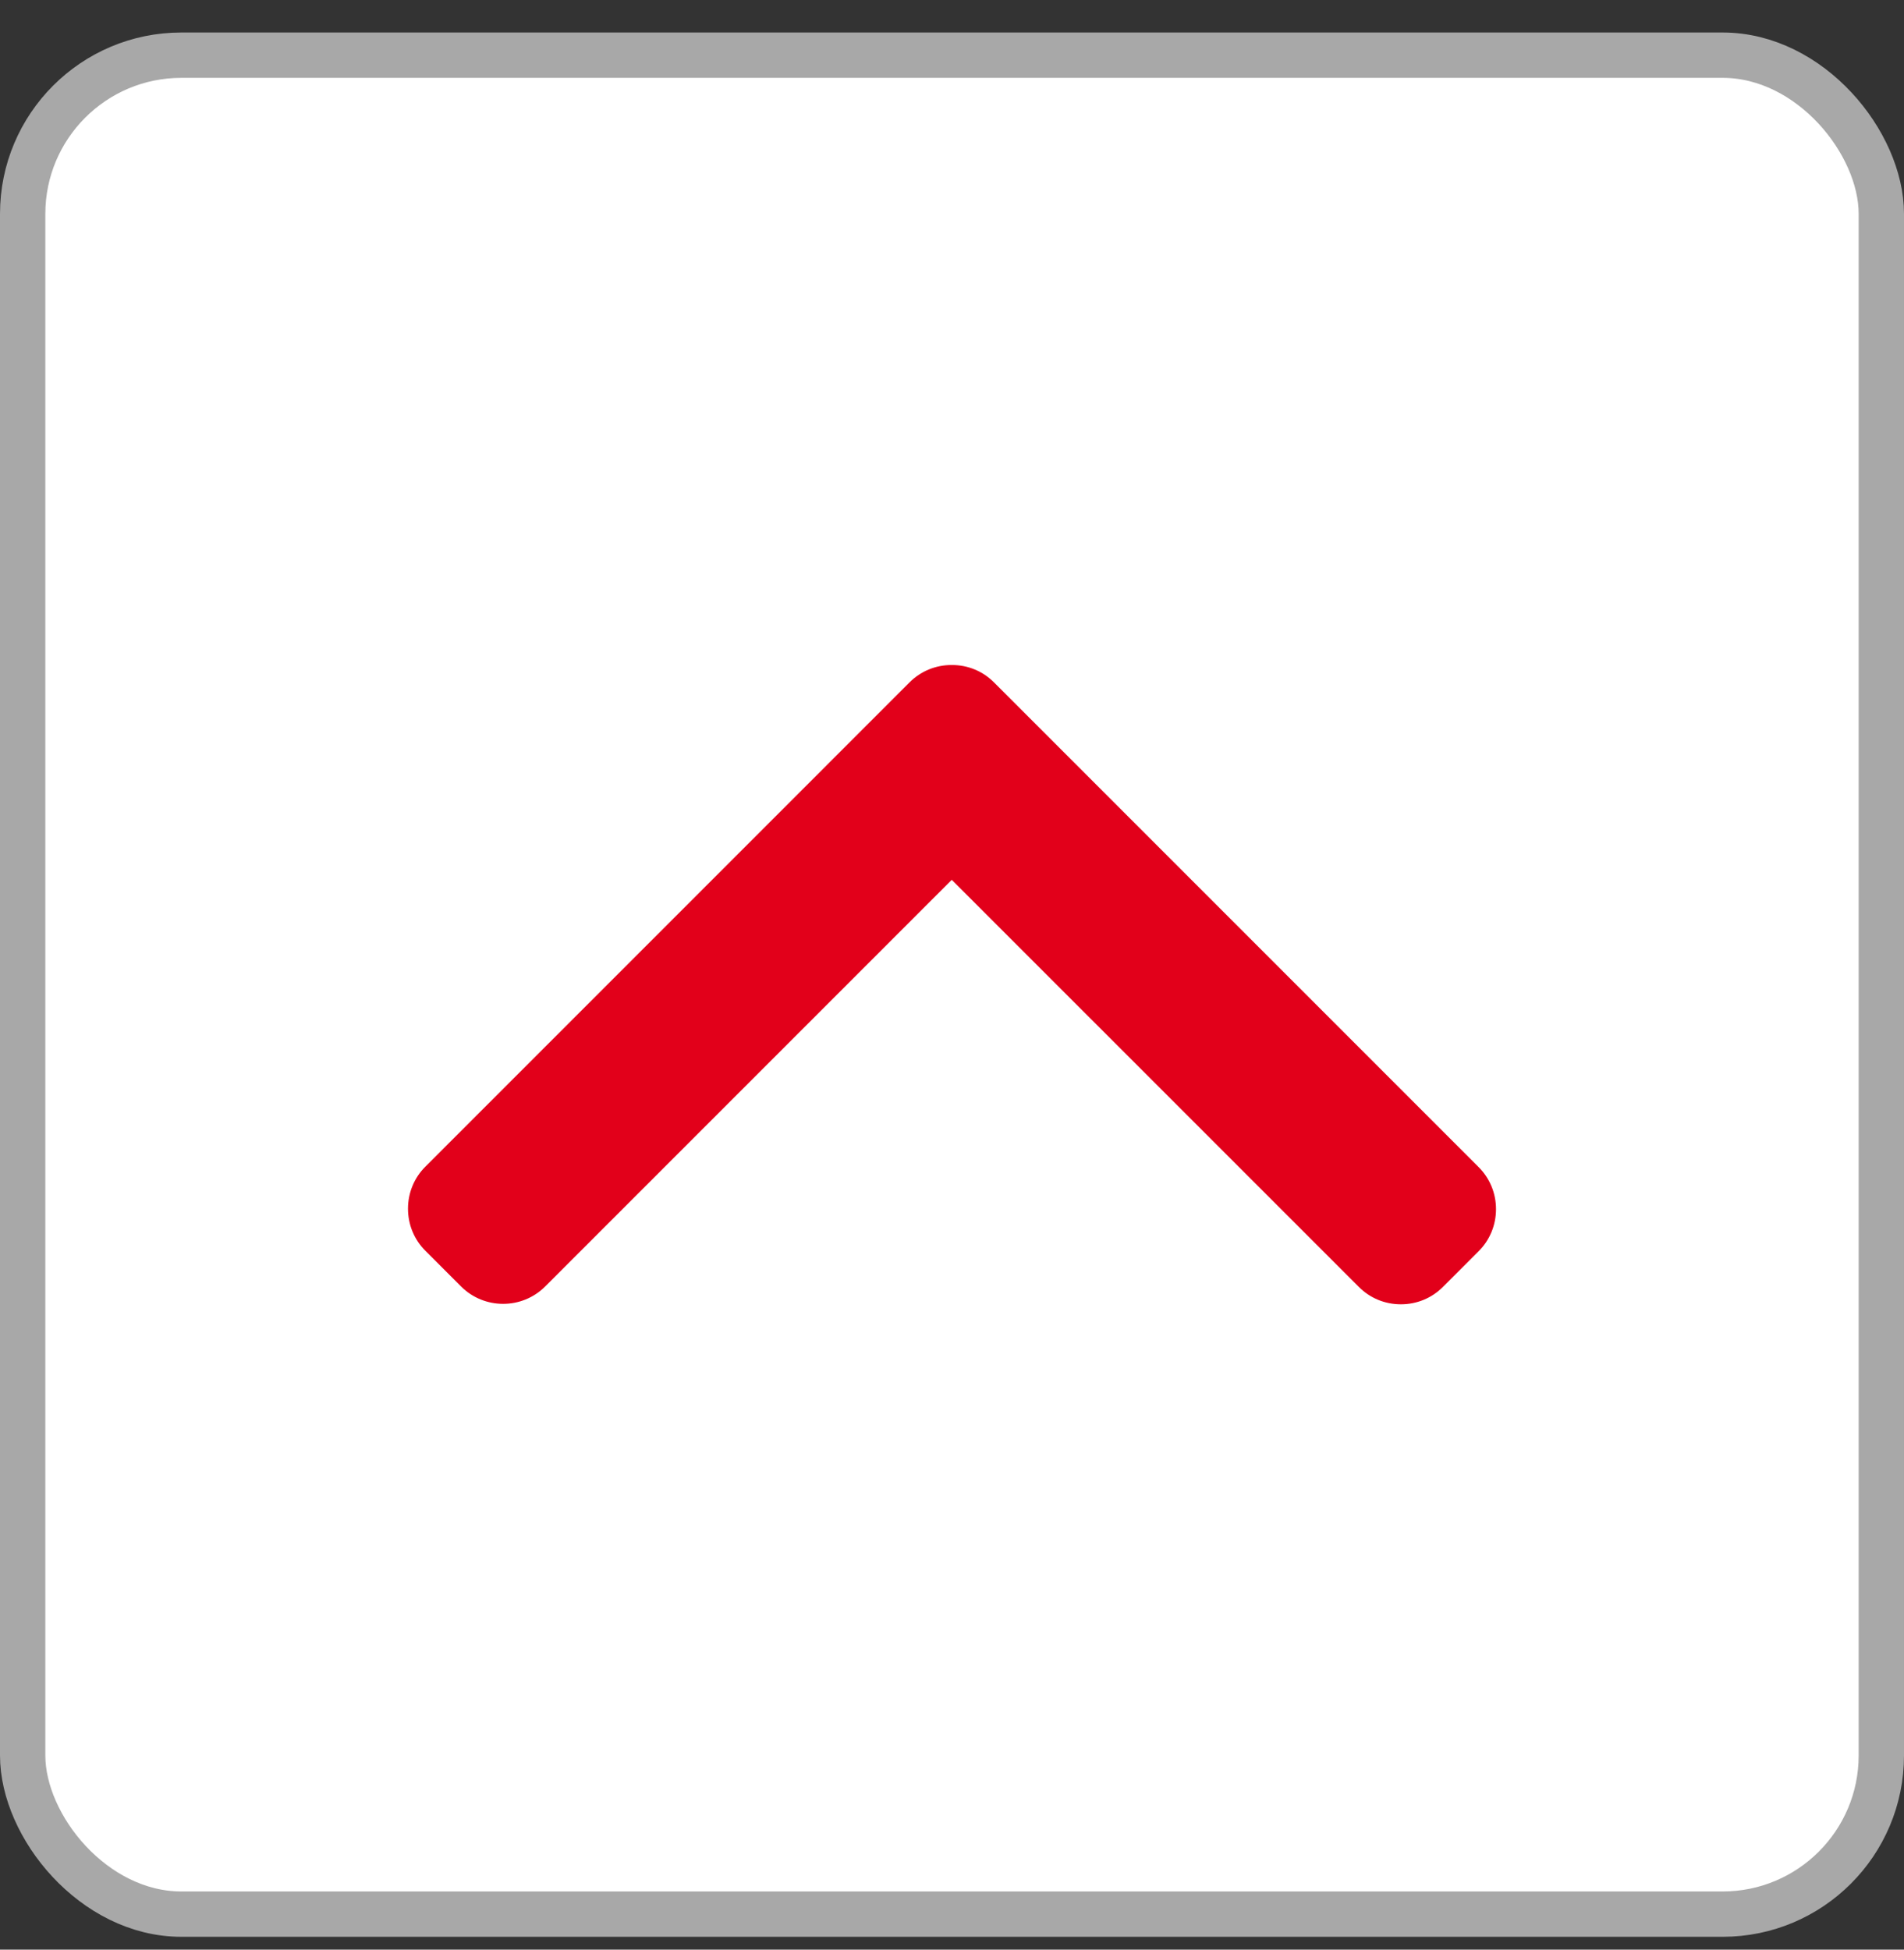 <svg width="42" height="43" viewBox="0 0 42 43" fill="none" xmlns="http://www.w3.org/2000/svg">
<rect x="0" y="0" width="42" height="43" fill="#333333" stroke="none"/>
<rect x="0.5" y="1.217" width="41" height="41" rx="3.5" fill="white" stroke="#A8A8A8"/>
<g clip-path="url(#clip0_2404_10178)">
<path d="M20.995 19.405L29.974 28.383C30.22 28.631 30.55 28.767 30.902 28.767C31.253 28.767 31.583 28.631 31.83 28.383L32.616 27.597C32.864 27.35 33 27.02 33 26.668C33 26.317 32.864 25.987 32.616 25.74L21.926 15.05C21.679 14.802 21.348 14.666 20.995 14.667C20.642 14.666 20.311 14.802 20.063 15.05L9.384 25.73C9.136 25.977 9 26.307 9 26.658C9 27.01 9.136 27.34 9.384 27.587L10.17 28.373C10.682 28.885 11.515 28.885 12.027 28.373L20.995 19.405Z" fill="#E2001A"/>
</g>
<defs>
<clipPath id="clip0_2404_10178">
<rect width="24" height="24" fill="white" transform="translate(33 9.717) rotate(90)"/>
</clipPath>
</defs>
</svg>
